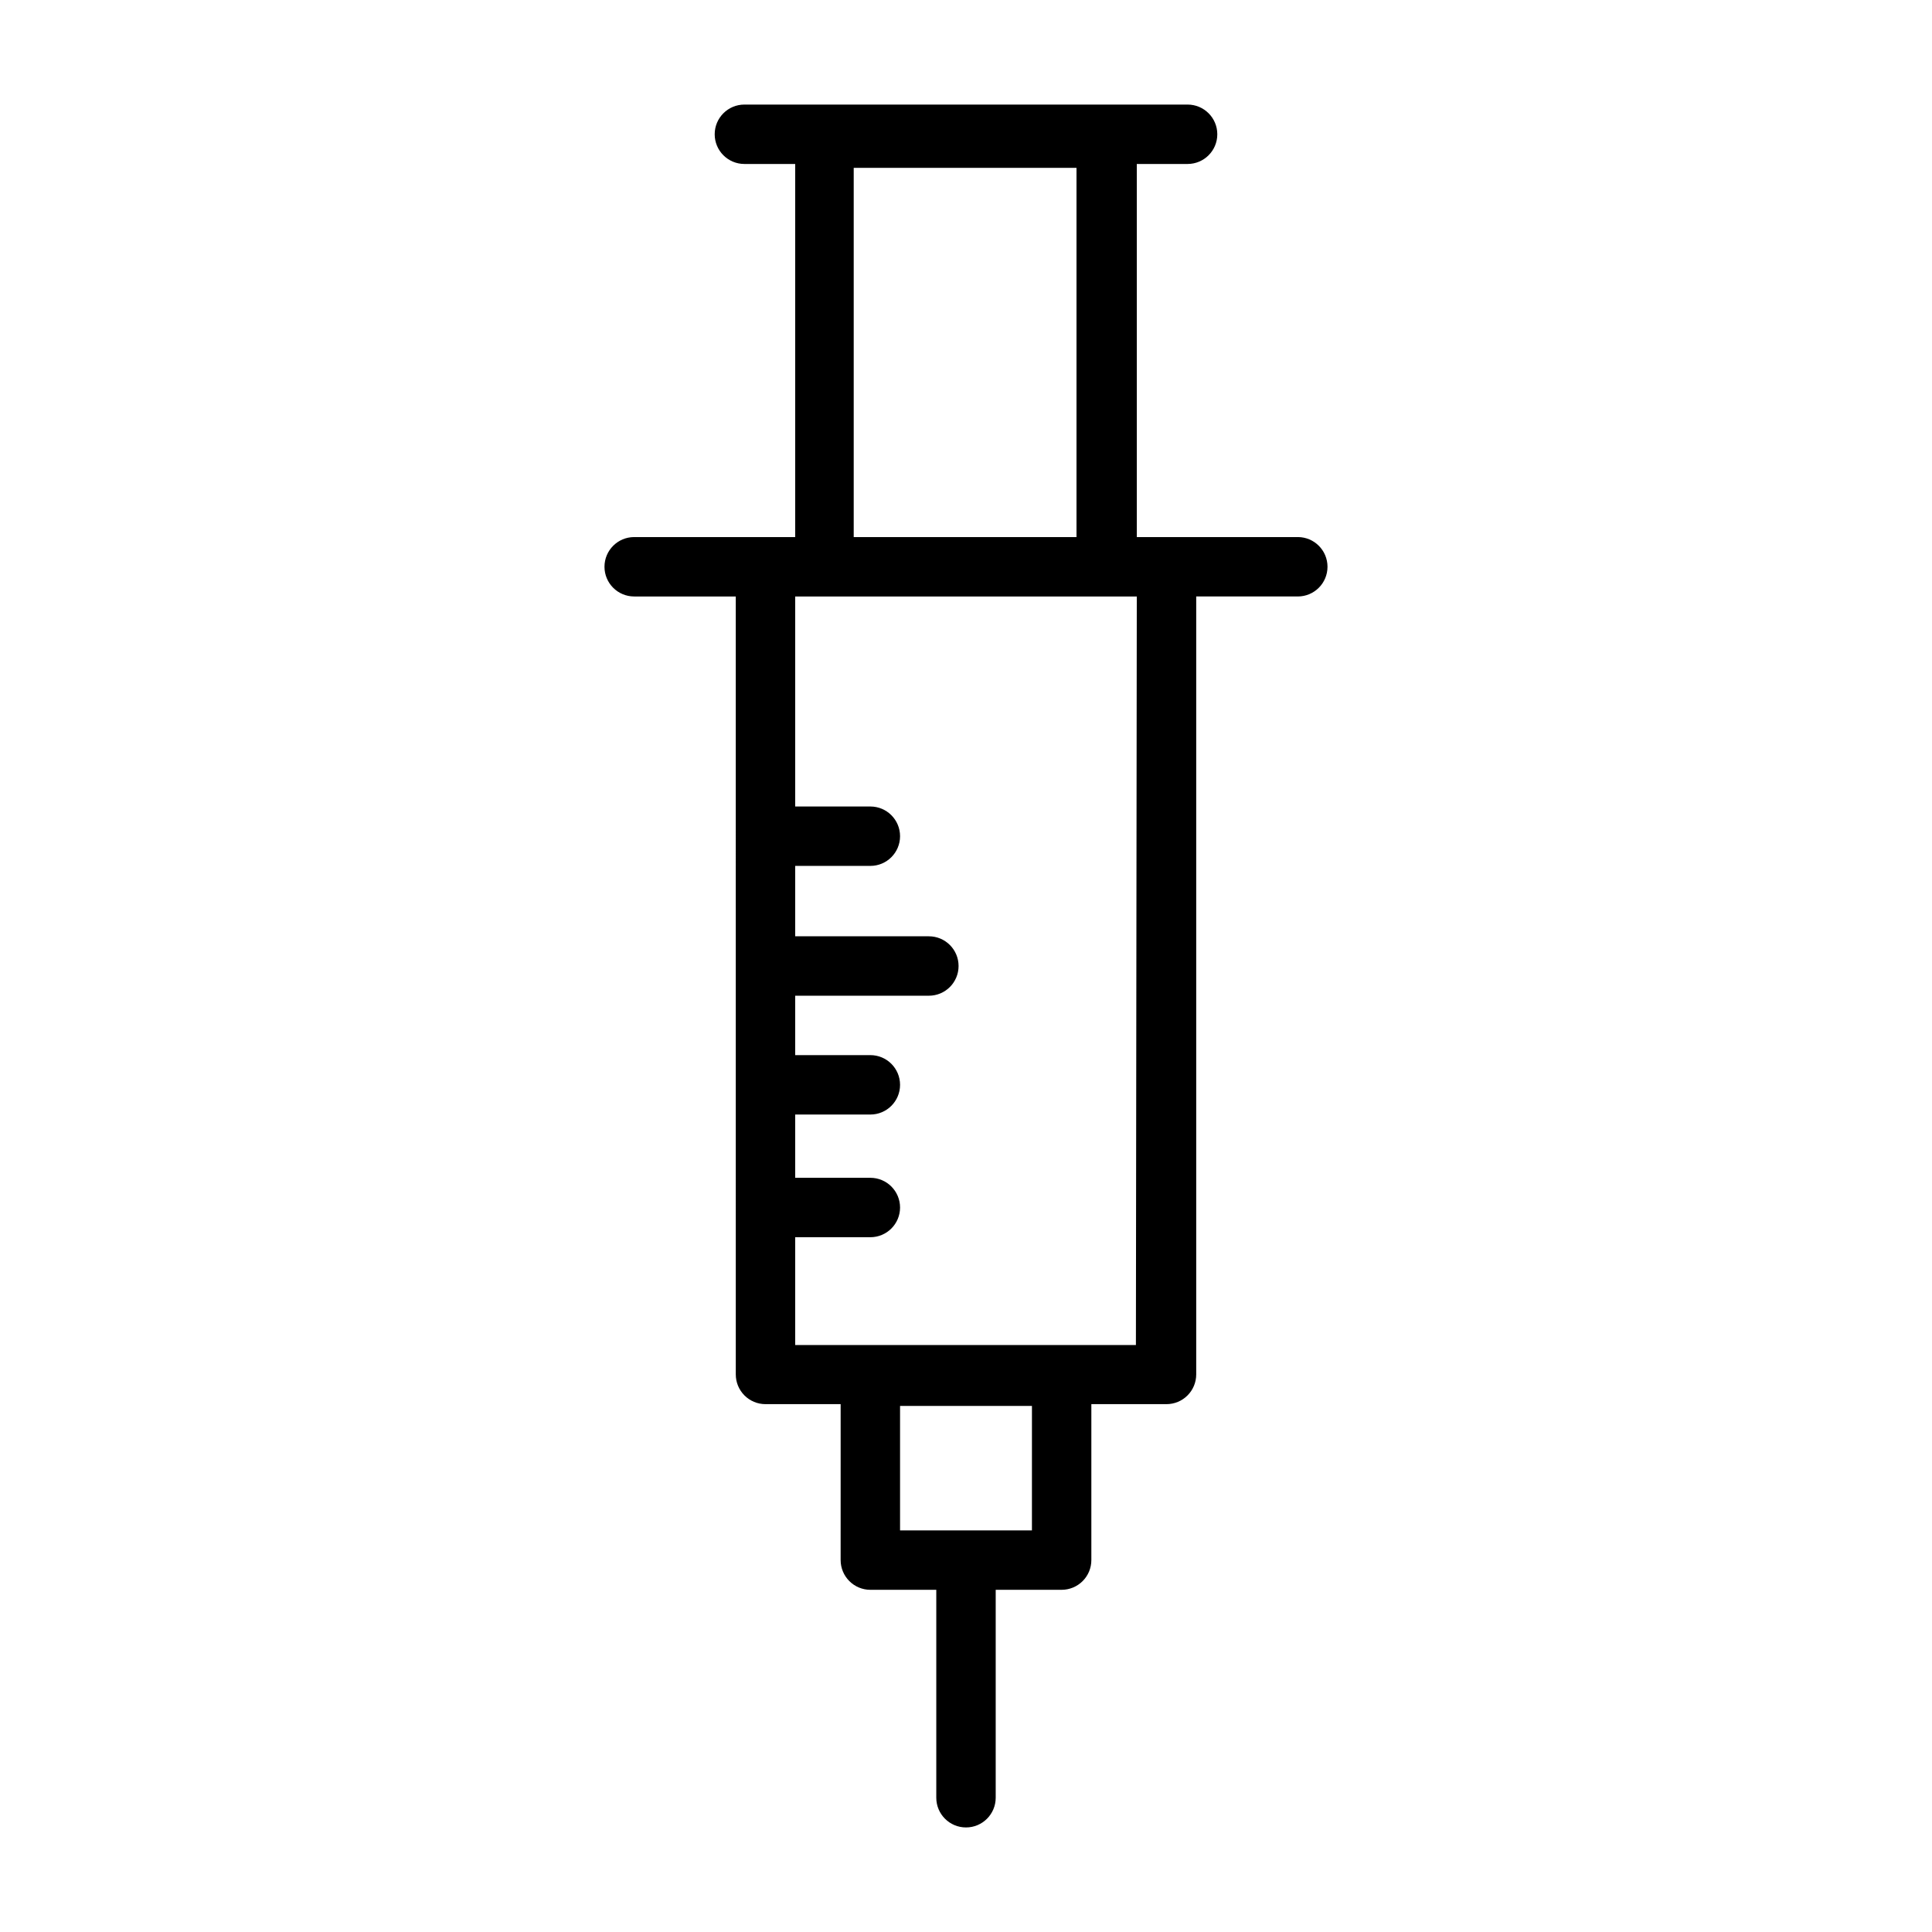 <?xml version="1.0" encoding="UTF-8"?>
<!-- Uploaded to: SVG Repo, www.svgrepo.com, Generator: SVG Repo Mixer Tools -->
<svg fill="#000000" width="800px" height="800px" version="1.1" viewBox="144 144 512 512" xmlns="http://www.w3.org/2000/svg">
 <path d="m487.93 286.33h-42.668v-98.875h13.461c4.348 0 7.875-3.523 7.875-7.871 0-4.348-3.527-7.871-7.875-7.871h-117.45c-4.348 0-7.871 3.523-7.871 7.871 0 4.348 3.523 7.871 7.871 7.871h13.461v98.875h-42.668c-4.348 0-7.871 3.523-7.871 7.871 0 4.348 3.523 7.871 7.871 7.871h26.922l0.004 206.17c0 2.09 0.828 4.09 2.305 5.566 1.477 1.477 3.477 2.305 5.566 2.305h19.918l-0.004 41.328c0 2.09 0.832 4.09 2.309 5.566 1.473 1.477 3.477 2.309 5.566 2.309h17.473v55.105-0.004c0 4.348 3.527 7.875 7.875 7.875s7.871-3.527 7.871-7.875v-55.102h17.477c2.086 0 4.09-0.832 5.566-2.309 1.477-1.477 2.305-3.477 2.305-5.566v-41.328h19.918-0.004c2.09 0 4.094-0.828 5.566-2.305 1.477-1.477 2.309-3.477 2.309-5.566v-206.17h26.922c4.348 0 7.871-3.523 7.871-7.871 0-4.348-3.523-7.871-7.871-7.871zm-70.457 263.24h-34.949v-32.984h34.953zm-47.23-361.09h59.039v97.852h-59.039zm74.785 311.97h-90.293v-28.574h19.918c4.348 0 7.871-3.527 7.871-7.871 0-4.348-3.523-7.875-7.871-7.875h-19.918v-16.766h19.918c4.348 0 7.871-3.523 7.871-7.871 0-4.348-3.523-7.875-7.871-7.875h-19.918v-15.742h35.426c4.348 0 7.871-3.523 7.871-7.871s-3.523-7.875-7.871-7.875h-35.426v-18.656h19.918c4.348 0 7.871-3.523 7.871-7.871s-3.523-7.871-7.871-7.871h-19.918v-55.656h90.527z"/>
</svg>